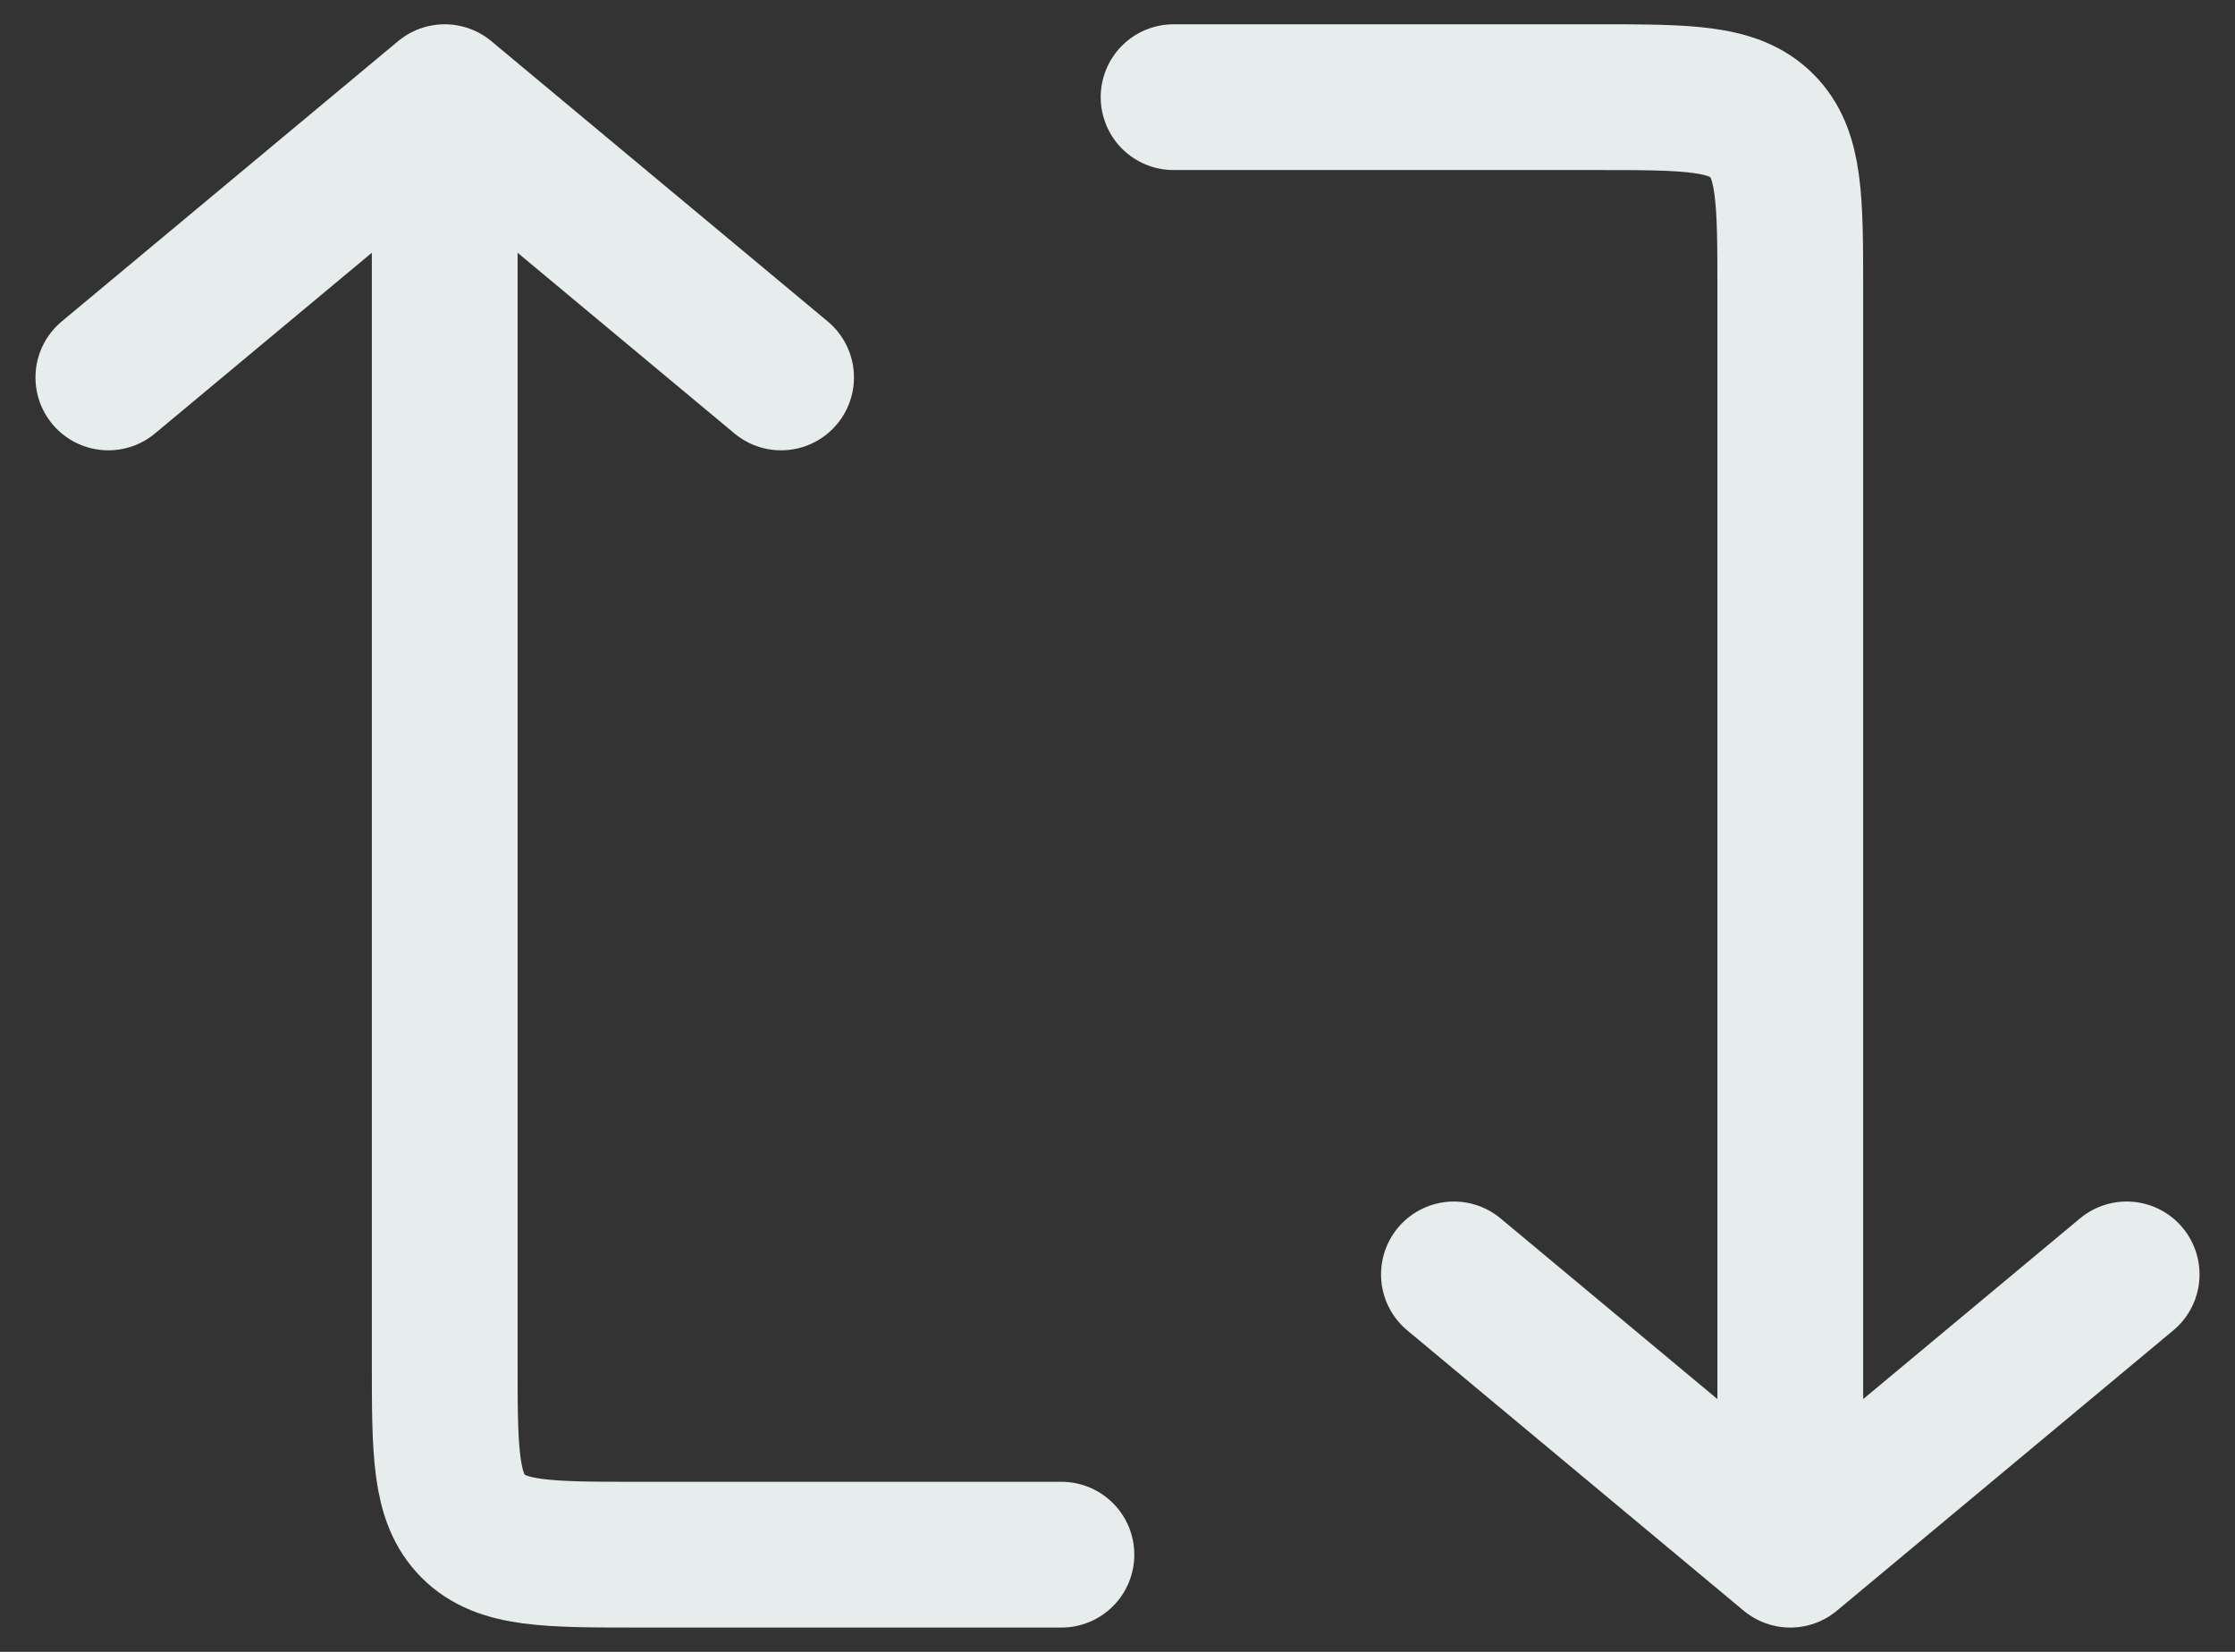 <?xml version="1.0" encoding="UTF-8"?> <svg xmlns="http://www.w3.org/2000/svg" width="46" height="34" viewBox="0 0 46 34" fill="none"><rect x="0" y="0" width="46" height="34" fill="#333333" stroke="none"/><path d="M36.847 32L36.847 6C36.847 4.114 36.847 3.172 36.261 2.586C35.675 2 34.732 2 32.847 2L24.154 2M36.847 32L43.77 26.231M36.847 32L29.924 26.231" stroke="#E7ECED" stroke-width="3" stroke-linecap="round" stroke-linejoin="round"></path><path d="M9.153 2L9.153 28C9.153 29.886 9.153 30.828 9.739 31.414C10.325 32 11.267 32 13.151 32C15.461 32 18.555 32 21.846 32M9.153 2L2.23 7.769M9.153 2L16.076 7.769" stroke="#E7ECED" stroke-width="3" stroke-linecap="round" stroke-linejoin="round"></path></svg> 
